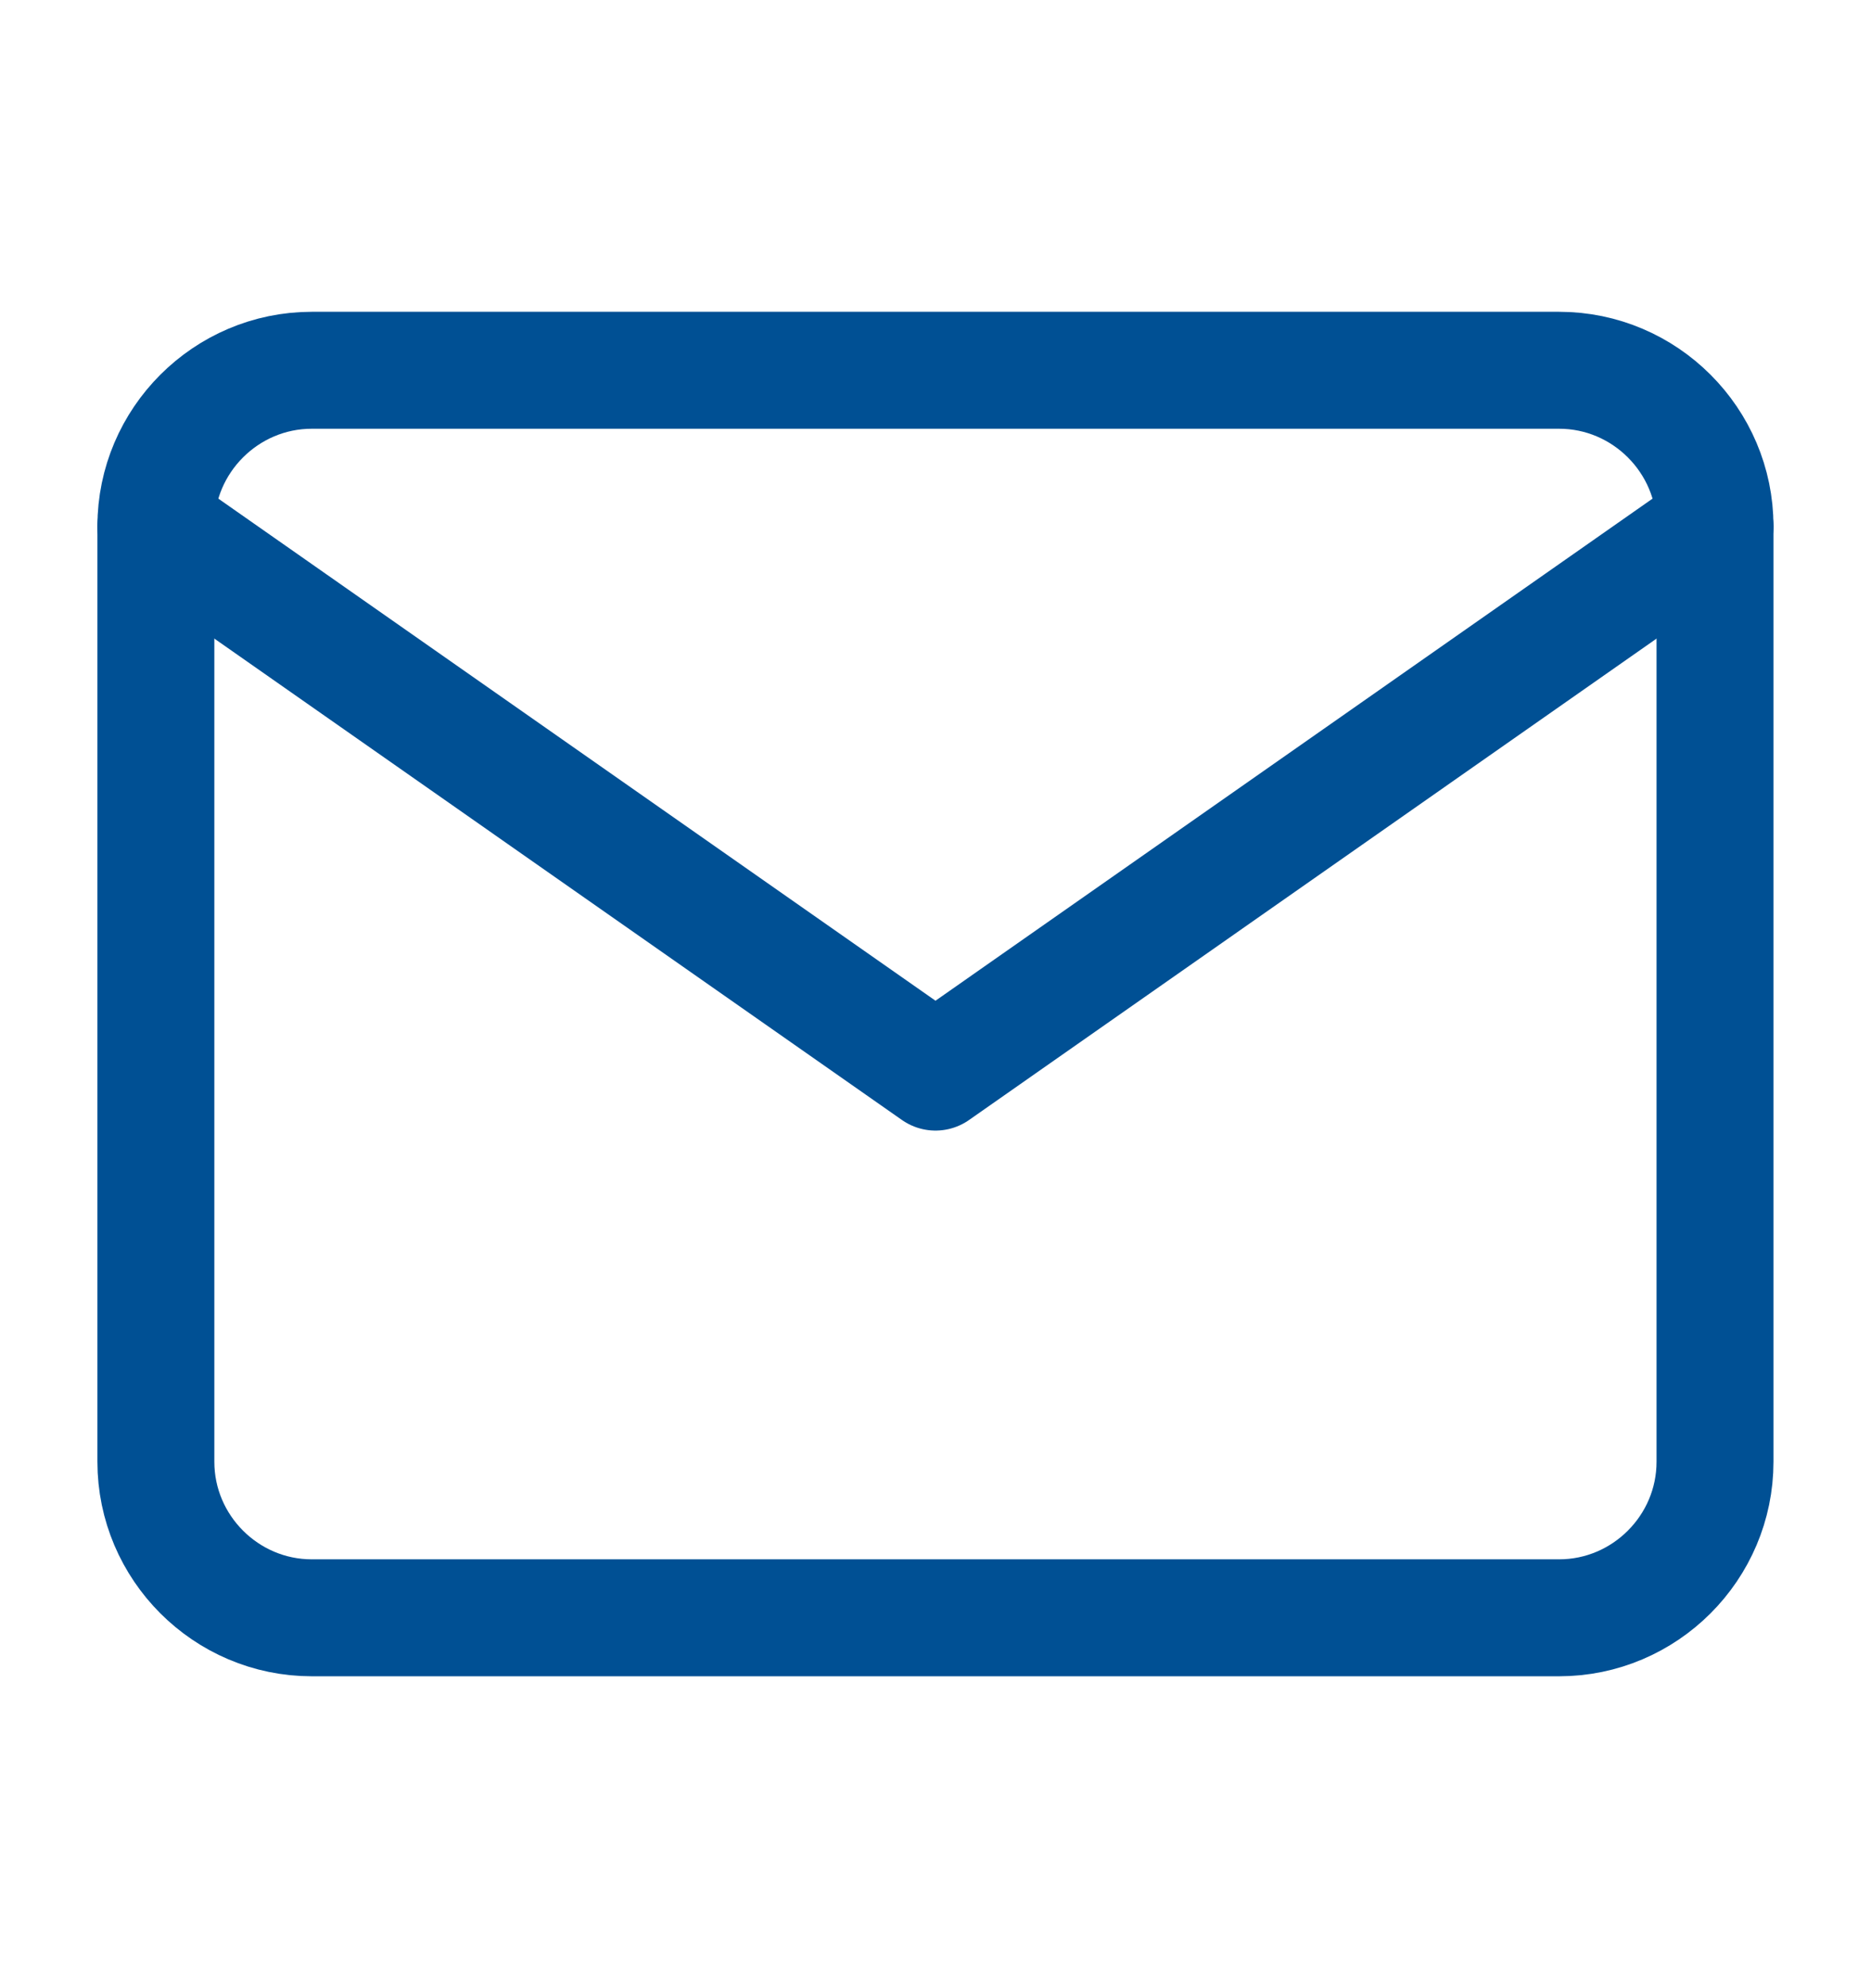 <svg width="16" height="17" viewBox="0 0 16 17" fill="none" xmlns="http://www.w3.org/2000/svg">
<path d="M2.666 3.166H13.333C14.066 3.166 14.666 3.766 14.666 4.499V12.499C14.666 13.233 14.066 13.833 13.333 13.833H2.666C1.933 13.833 1.333 13.233 1.333 12.499V4.499C1.333 3.766 1.933 3.166 2.666 3.166Z" stroke="#005094" stroke-linecap="round" stroke-linejoin="round"/>
<path d="M14.666 4.5L8 9.167L1.333 4.5" stroke="#005094" stroke-linecap="round" stroke-linejoin="round"/>
</svg>
